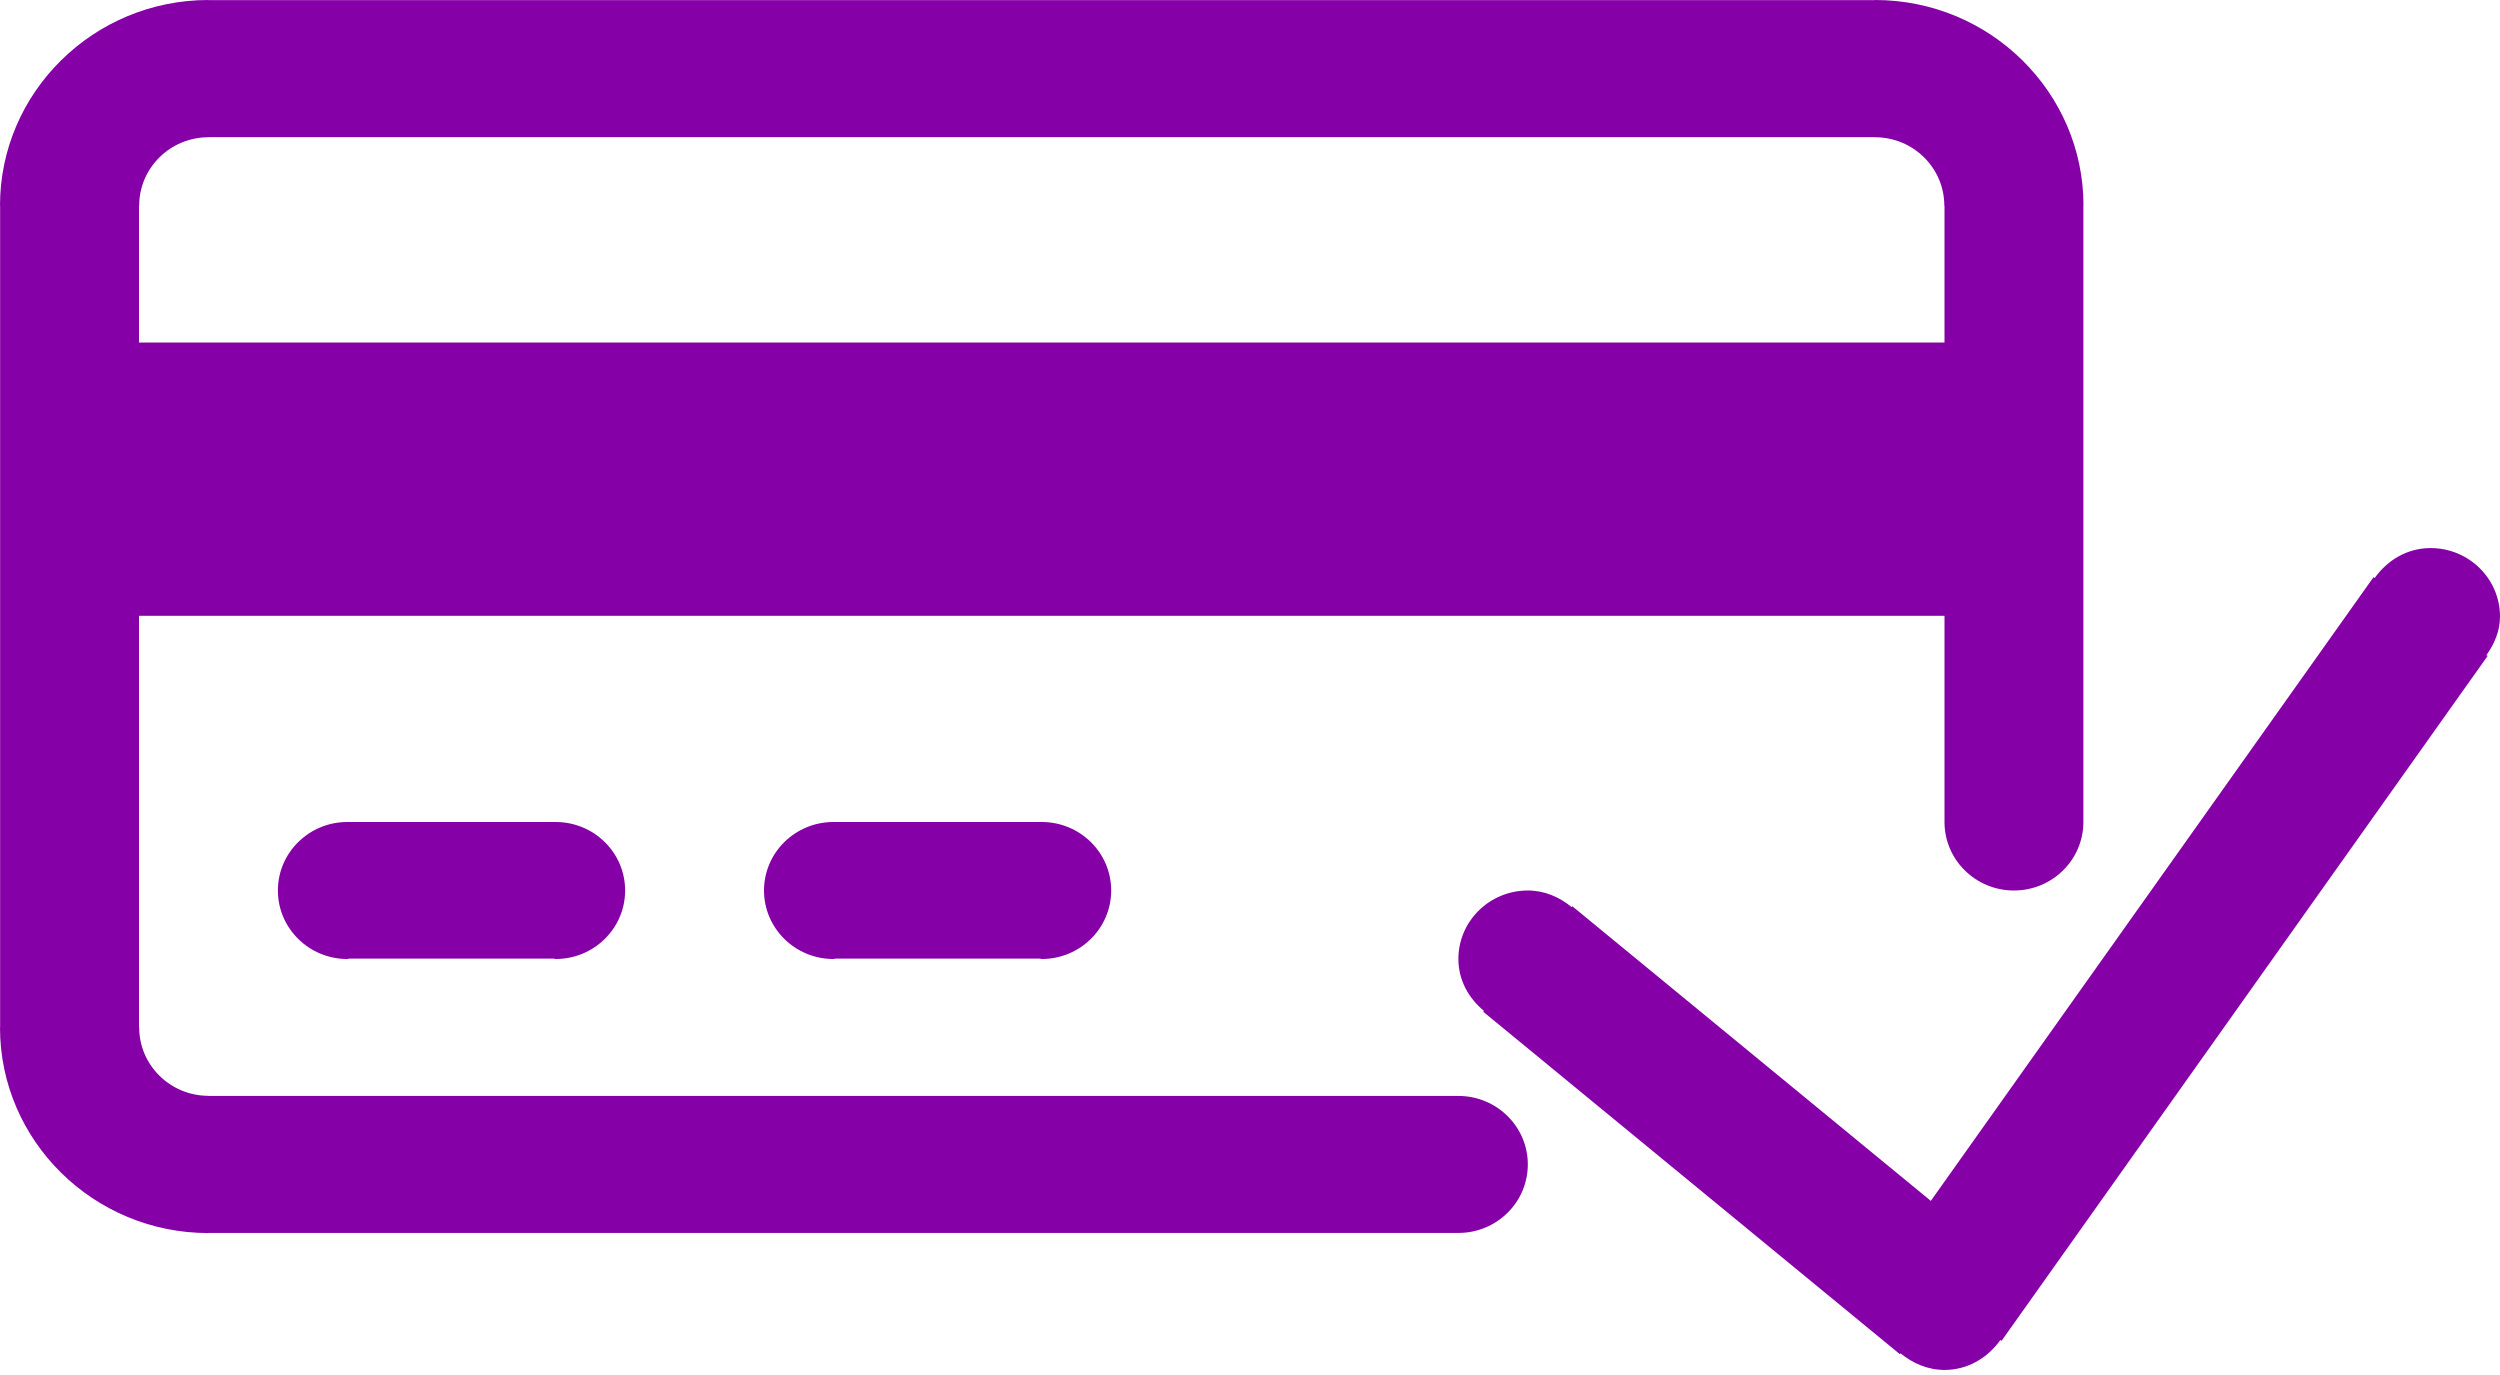 <svg width="40" height="22" fill="none" xmlns="http://www.w3.org/2000/svg"><path d="M5.557 13.152C4.944 13.152 4.446 13.643 4.446 14.248 4.446 14.853 4.944 15.344 5.557 15.344 5.567 15.344 5.576 15.338 5.586 15.338H8.863C8.872 15.338 8.881 15.344 8.891 15.344 9.504 15.344 10.002 14.853 10.002 14.248 10.002 13.643 9.504 13.152 8.891 13.152H5.557zM40 9.865C40 9.26 39.502 8.769 38.889 8.769 38.512 8.769 38.196 8.966 37.995 9.248L37.976 9.235 30.893 19.214 25.157 14.5 25.146 14.513C24.954 14.355 24.715 14.248 24.445 14.248 23.832 14.248 23.334 14.739 23.334 15.344 23.334 15.682 23.499 15.973 23.743 16.174L23.732 16.188 30.398 21.667 30.409 21.654C30.603 21.811 30.842 21.919 31.112 21.919 31.488 21.919 31.805 21.722 32.006 21.44L32.025 21.453 39.802 10.495 39.783 10.482C39.909 10.303 40 10.098 40 9.865zM13.335 13.152C12.722 13.152 12.224 13.643 12.224 14.248 12.224 14.853 12.722 15.344 13.335 15.344 13.345 15.344 13.354 15.338 13.364 15.338H16.64C16.649 15.338 16.658 15.344 16.668 15.344 17.281 15.344 17.779 14.853 17.779 14.248 17.779 13.643 17.281 13.152 16.668 13.152H13.335z" fill="#8600A7"/><path d="M23.334 17.535H3.335V17.533C2.724 17.533 2.227 17.042 2.227 16.44H2.224V9.853H31.112V13.152C31.112 13.757 31.609 14.248 32.223 14.248C32.836 14.248 33.334 13.757 33.334 13.152V3.29H33.336C33.336 1.476 31.839 0 30.001 0V0.002H3.335V0C1.497 0 0 1.476 0 3.29H0.002V16.44H0C0 18.253 1.497 19.729 3.335 19.729V19.727H23.334C23.948 19.727 24.445 19.236 24.445 18.631C24.445 18.026 23.948 17.535 23.334 17.535ZM2.227 3.29C2.227 2.687 2.724 2.196 3.335 2.196V2.194H30.001V2.196C30.612 2.196 31.109 2.687 31.109 3.29H31.112V5.481H2.224V3.29H2.227Z" fill="#8600A7"/></svg>
